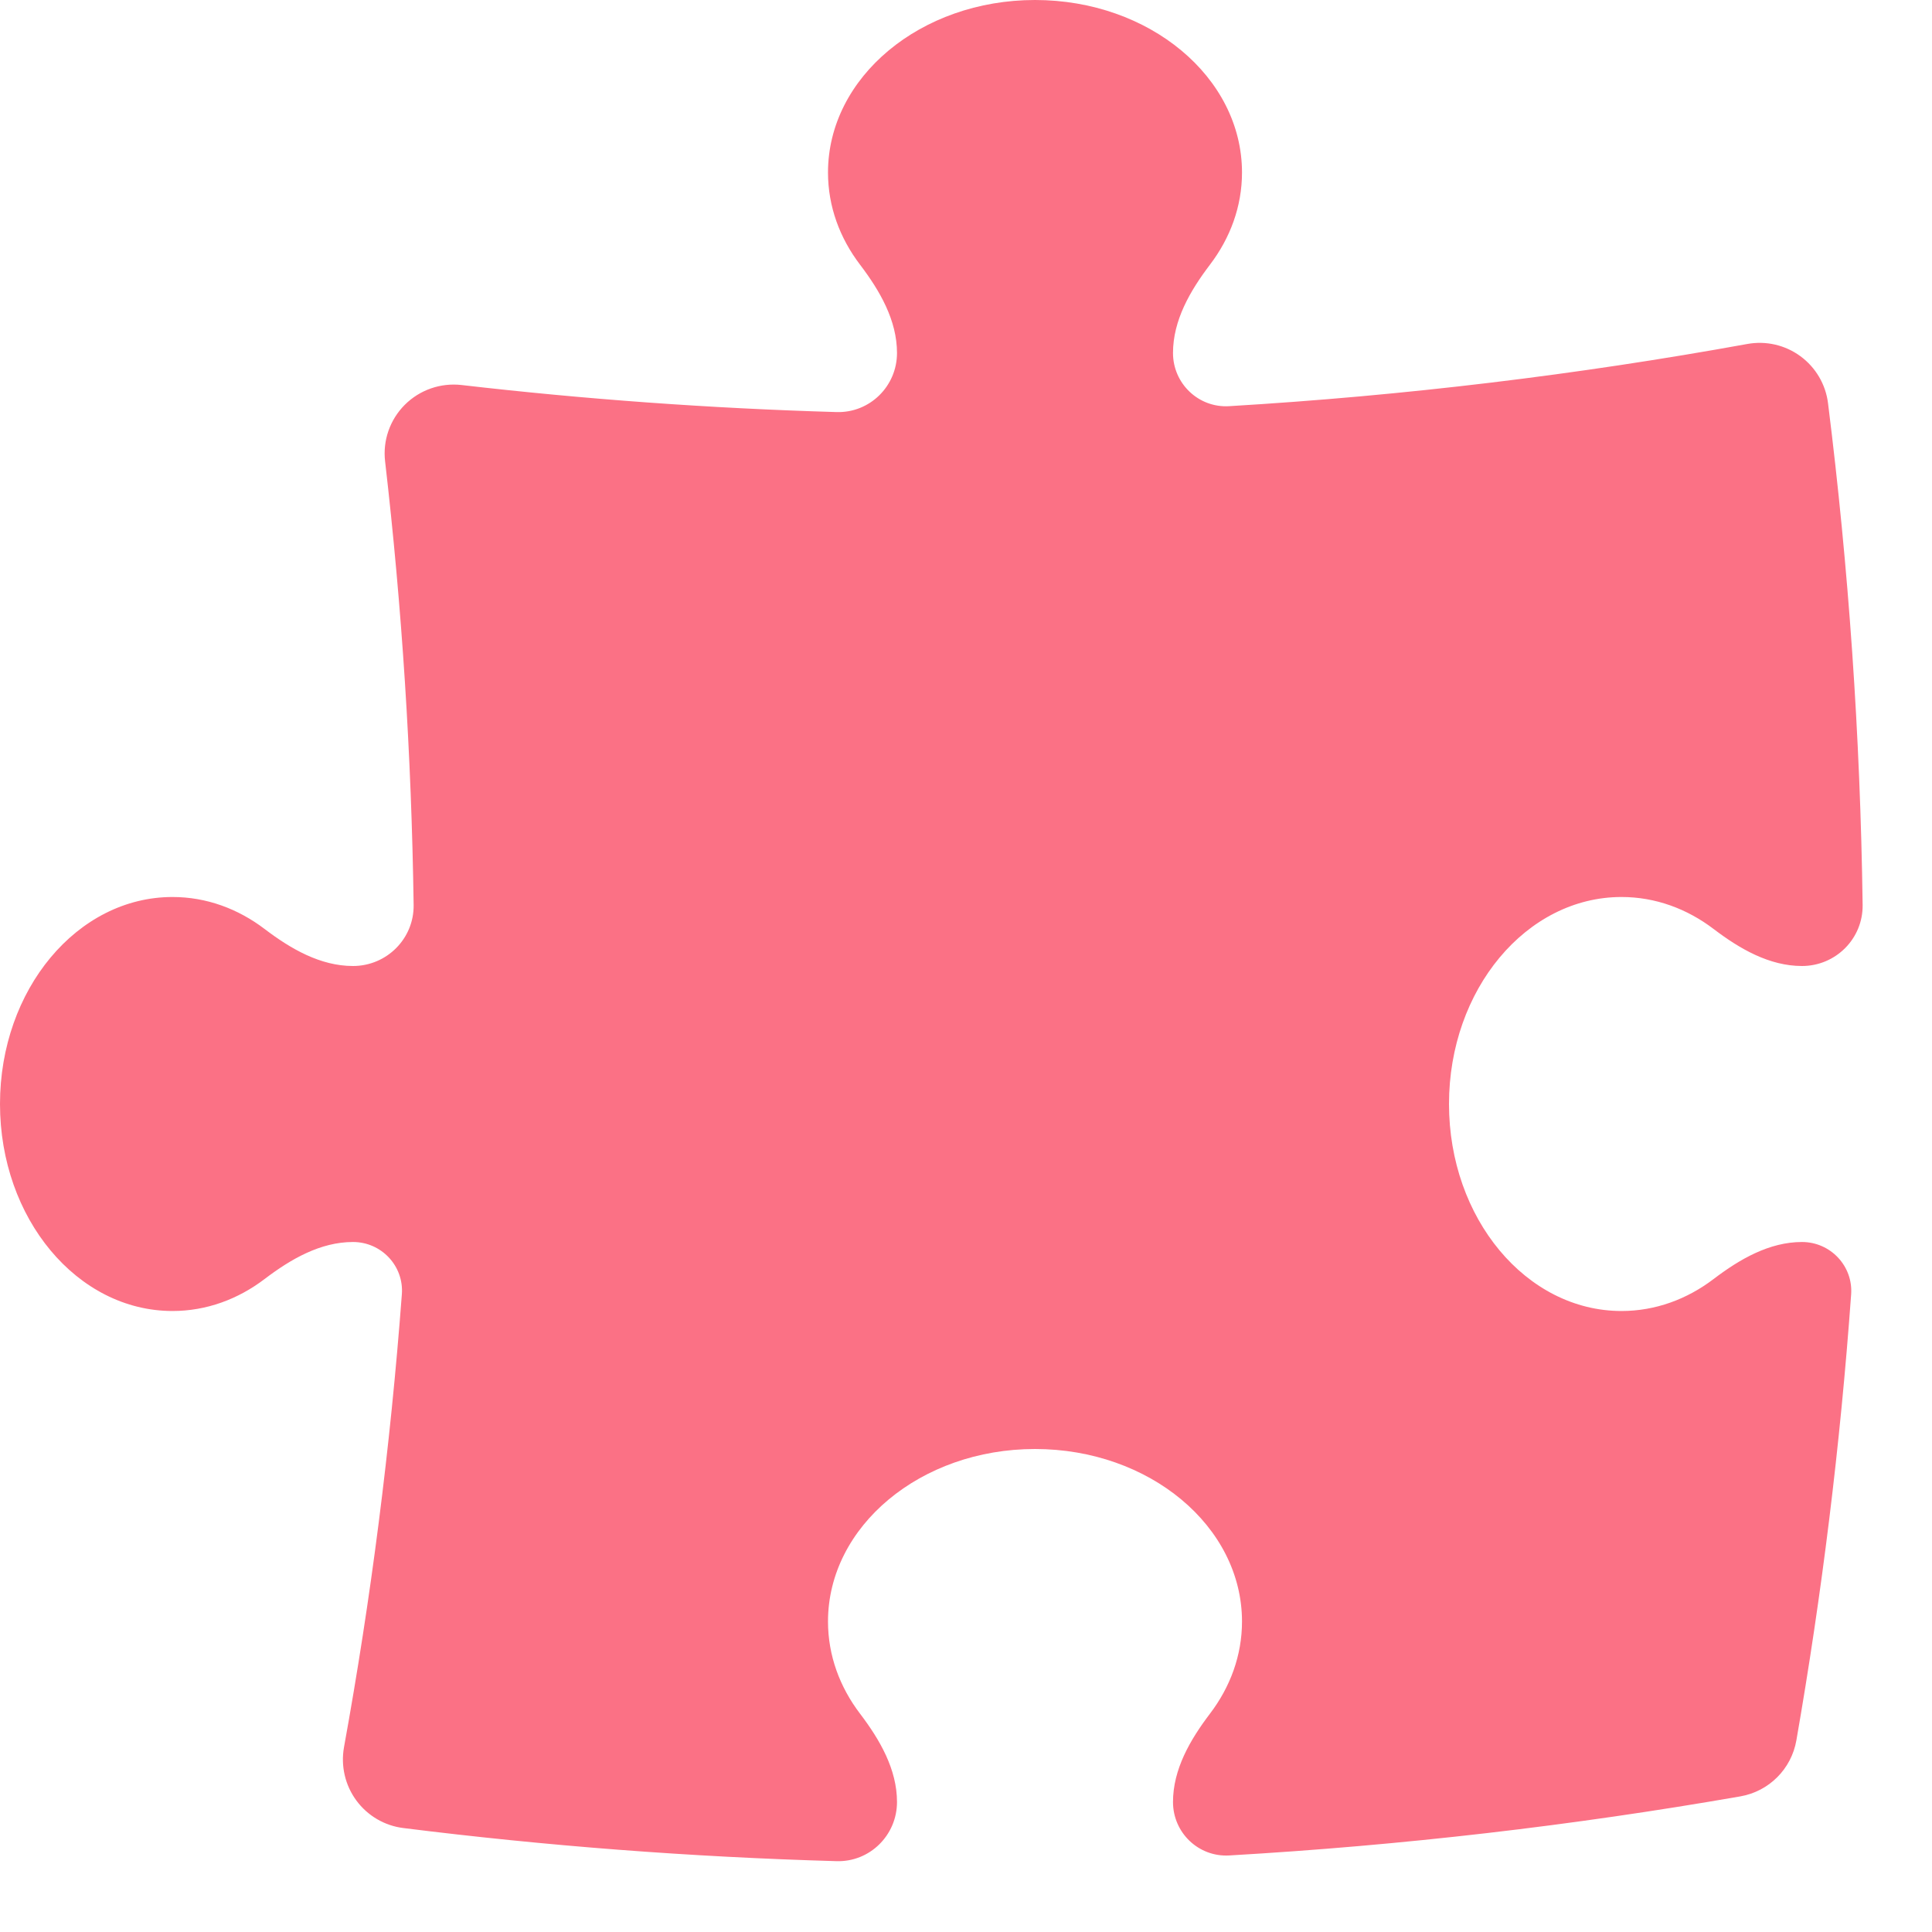<?xml version="1.0" encoding="utf-8"?>
<svg xmlns="http://www.w3.org/2000/svg" fill="none" height="100%" overflow="visible" preserveAspectRatio="none" style="display: block;" viewBox="0 0 21 21" width="100%">
<path d="M9.75 3.837C9.75 3.482 9.564 3.161 9.349 2.878C9.128 2.588 9 2.244 9 1.875C9 0.839 10.007 0 11.25 0C12.493 0 13.5 0.839 13.5 1.875C13.5 2.244 13.372 2.588 13.151 2.878C12.936 3.161 12.75 3.482 12.75 3.837C12.75 4.169 13.028 4.435 13.36 4.415C15.27 4.301 17.15 4.073 18.992 3.739C19.195 3.702 19.404 3.75 19.57 3.872C19.736 3.994 19.845 4.179 19.87 4.384C20.094 6.173 20.221 7.993 20.246 9.836C20.251 10.203 19.953 10.5 19.587 10.5C19.232 10.5 18.911 10.314 18.628 10.099C18.338 9.878 17.994 9.75 17.625 9.75C16.59 9.75 15.75 10.757 15.75 12C15.75 13.243 16.59 14.25 17.625 14.25C17.994 14.25 18.338 14.122 18.628 13.901C18.911 13.686 19.232 13.5 19.587 13.5C19.897 13.5 20.144 13.762 20.121 14.071C20.003 15.71 19.803 17.326 19.526 18.916C19.472 19.228 19.228 19.472 18.916 19.526C17.097 19.843 15.243 20.059 13.361 20.168C13.028 20.187 12.75 19.921 12.75 19.587C12.75 19.232 12.936 18.911 13.151 18.628C13.372 18.338 13.5 17.994 13.5 17.625C13.5 16.59 12.493 15.75 11.25 15.75C10.007 15.75 9 16.59 9 17.625C9 17.994 9.128 18.338 9.349 18.628C9.564 18.911 9.75 19.232 9.75 19.587C9.75 19.948 9.454 20.241 9.093 20.23C7.503 20.185 5.932 20.064 4.384 19.87C4.18 19.845 3.995 19.736 3.873 19.57C3.751 19.404 3.703 19.195 3.739 18.992C4.032 17.378 4.243 15.735 4.368 14.068C4.391 13.761 4.146 13.5 3.837 13.5C3.482 13.5 3.161 13.686 2.878 13.901C2.588 14.122 2.244 14.25 1.875 14.25C0.839 14.25 0 13.243 0 12C0 10.757 0.839 9.75 1.875 9.75C2.244 9.75 2.588 9.878 2.878 10.099C3.161 10.314 3.482 10.5 3.837 10.5C4.203 10.5 4.501 10.203 4.496 9.837C4.473 8.208 4.369 6.6 4.186 5.016C4.159 4.789 4.238 4.562 4.4 4.4C4.562 4.238 4.789 4.159 5.017 4.185C6.359 4.34 7.719 4.439 9.093 4.479C9.454 4.49 9.75 4.198 9.75 3.837Z" fill="#FB7185" id="Vector"/>
</svg>